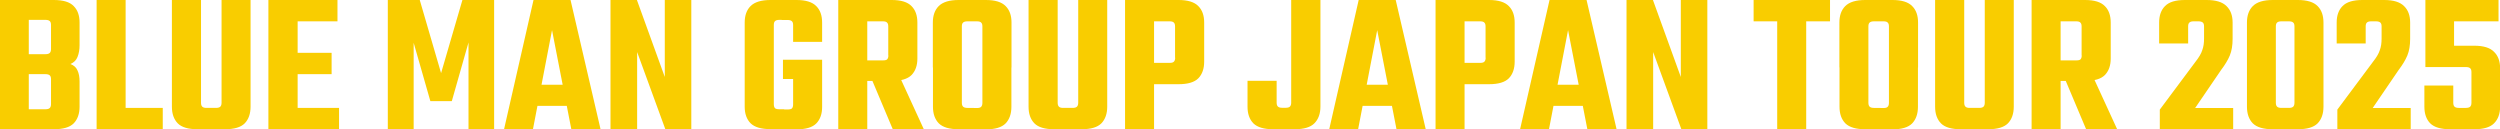 <?xml version="1.0" encoding="UTF-8"?>
<svg id="_レイヤー_2" data-name="レイヤー 2" xmlns="http://www.w3.org/2000/svg" viewBox="0 0 221.5 11.45">
  <defs>
    <style>
      .cls-1 {
        fill: #f9cd00;
        stroke-width: 0px;
      }
    </style>
  </defs>
  <g id="_レイヤー_1-2" data-name="レイヤー 1">
    <path class="cls-1" d="m0,0h4.77c.83,0,1.42.18,1.76.54.35.35.52.83.52,1.46v2c0,.4-.06.74-.18,1.04-.11.29-.32.5-.63.63.31.12.52.31.63.58.12.25.18.58.18.97v2.23c0,.62-.17,1.12-.52,1.48-.35.35-.94.52-1.76.52H0V0Zm4.52,9.23v-2.21c0-.17-.04-.28-.11-.34-.07-.07-.2-.11-.38-.11h-1.48v3.11h1.48c.18,0,.31-.04.38-.11s.11-.19.11-.34Zm0-4.88v-2.14c0-.17-.04-.28-.11-.34-.07-.07-.2-.11-.38-.11h-1.48v3.04h1.48c.18,0,.31-.04.38-.11s.11-.19.11-.34Z"/>
    <path class="cls-1" d="m8.56,0h2.57v11.45h-2.57V0Zm.95,11.45v-1.89h4.91v1.89h-4.91Z"/>
    <path class="cls-1" d="m19.63,9.11V0h2.57v9.45c0,.62-.17,1.12-.52,1.48-.35.35-.93.52-1.75.52h-1.42v-1.89h.63c.18,0,.31-.04.38-.11s.11-.19.11-.34Zm-1.82-9.11v9.11c0,.16.04.27.11.34.07.07.19.11.36.11h.59v1.89h-1.37c-.82,0-1.4-.17-1.75-.52-.35-.36-.52-.85-.52-1.48V0h2.57Z"/>
    <path class="cls-1" d="m23.78,0h2.59v11.45h-2.59V0Zm5.6,4.68v1.89h-4.41v-1.89h4.41Zm.52-4.68v1.89h-5.09V0h5.09Zm.14,9.56v1.89h-5.24v-1.89h5.24Z"/>
    <path class="cls-1" d="m40.04,8.96h-1.91l-1.48-5.17v7.65h-2.29V0h2.83l1.89,6.48,1.89-6.48h2.81v11.45h-2.27V3.76l-1.48,5.2Z"/>
    <path class="cls-1" d="m51.43,7.51v1.87h-4.99v-1.87h4.99Zm1.78,3.94h-2.59l-1.71-8.78-1.69,8.78h-2.56s2.61-11.45,2.61-11.45h3.28l2.66,11.45Z"/>
    <path class="cls-1" d="m58.89,0h2.36v11.45h-2.3l-2.5-6.84v6.84h-2.36V0h2.34l2.47,6.82V0Z"/>
    <path class="cls-1" d="m68.56,2.21v7.02c0,.17.04.29.11.36.07.06.2.09.38.09h.43v1.76h-1.22c-.82,0-1.4-.17-1.76-.52-.35-.36-.52-.85-.52-1.46V2c0-.62.17-1.11.52-1.46.36-.36.95-.54,1.76-.54h1.31v1.76h-.52c-.18,0-.31.04-.38.11-.07.06-.11.17-.11.34Zm4.28,3.08v1.71h-3.47v-1.71h3.47Zm-2.57-1.58v-1.49c0-.17-.04-.28-.11-.34-.07-.07-.2-.11-.38-.11h-.52V0h1.31c.82,0,1.4.18,1.75.54.35.35.52.83.52,1.46v1.71h-2.57Zm0,5.53v-2.77h2.57v3.01c0,.61-.17,1.1-.52,1.46-.35.35-.93.52-1.75.52h-1.26v-1.76h.47c.18,0,.31-.03.38-.09.07-.07.11-.19.11-.36Z"/>
    <path class="cls-1" d="m78.7,4.91v-2.57c0-.17-.04-.28-.11-.34-.06-.07-.18-.11-.36-.11h-3.22V0h4c.82,0,1.4.18,1.75.54.35.35.52.83.52,1.46v3.19c0,.61-.17,1.1-.52,1.46-.35.35-.93.52-1.75.52h-3.78v-1.82h3.01c.18,0,.3-.03.36-.09.07-.07.11-.19.11-.34Zm-4.43-4.91h2.57v11.45h-2.57V0Zm2.59,6.16h2.56l2.43,5.29h-2.75l-2.23-5.29Z"/>
    <path class="cls-1" d="m87.04,5.98v-3.64c0-.17-.04-.28-.11-.34-.06-.07-.18-.11-.36-.11h-.61V0h1.39c.82,0,1.4.18,1.75.54.35.35.52.83.52,1.46v3.98h-2.57Zm0,3.13v-3.56h2.57v3.91c0,.62-.17,1.12-.52,1.48-.35.35-.93.52-1.75.52h-1.42v-1.89h.65c.18,0,.3-.04.36-.11.07-.07.11-.19.11-.34Zm-1.82-6.77v3.64h-2.57V2c0-.62.17-1.11.52-1.46.36-.36.95-.54,1.76-.54h1.37v1.89h-.59c-.18,0-.31.04-.38.11-.07.06-.11.17-.11.34Zm0,3.15v3.62c0,.16.04.27.11.34s.2.11.38.11h.58v1.89h-1.35c-.82,0-1.4-.17-1.76-.52-.35-.36-.52-.85-.52-1.48v-3.96h2.57Z"/>
    <path class="cls-1" d="m95.53,9.11V0h2.57v9.45c0,.62-.17,1.12-.52,1.48-.35.35-.93.52-1.75.52h-1.42v-1.89h.63c.18,0,.31-.04.38-.11.07-.07.11-.19.11-.34Zm-1.82-9.11v9.11c0,.16.04.27.11.34s.19.11.36.11h.59v1.89h-1.37c-.82,0-1.4-.17-1.75-.52-.35-.36-.52-.85-.52-1.48V0h2.57Z"/>
    <path class="cls-1" d="m104.11,5.11v-2.77c0-.17-.04-.28-.11-.34-.06-.07-.18-.11-.36-.11h-3.22V0h4c.82,0,1.4.18,1.75.54.35.35.52.83.52,1.46v3.46c0,.62-.17,1.12-.52,1.48-.35.35-.93.52-1.75.52h-3.78v-1.89h3.01c.18,0,.3-.04.36-.11.07-.07.11-.19.11-.34Zm-4.43-5.11h2.57v11.45h-2.57V0Z"/>
    <path class="cls-1" d="m110.52,7.16h2.59v1.94c0,.16.04.27.11.34s.2.11.38.11h.31c.19,0,.32-.04.38-.11.07-.07.11-.19.11-.34V0h2.59v9.45c0,.62-.18,1.12-.54,1.48-.35.35-.93.52-1.75.52h-1.89c-.82,0-1.4-.17-1.76-.52-.35-.36-.52-.85-.52-1.48v-2.29Z"/>
    <path class="cls-1" d="m124.54,7.51v1.87h-4.99v-1.87h4.99Zm1.78,3.94h-2.59l-1.71-8.78-1.69,8.78h-2.56l2.61-11.45h3.28l2.66,11.45Z"/>
    <path class="cls-1" d="m131.62,5.11v-2.77c0-.17-.04-.28-.11-.34-.06-.07-.18-.11-.36-.11h-3.22V0h4c.82,0,1.4.18,1.75.54.35.35.52.83.52,1.46v3.46c0,.62-.17,1.12-.52,1.48-.35.35-.93.52-1.75.52h-3.78v-1.89h3.01c.18,0,.3-.04.36-.11.07-.07.11-.19.11-.34Zm-4.43-5.11h2.57v11.45h-2.57V0Z"/>
    <path class="cls-1" d="m141.45,7.51v1.87h-4.99v-1.87h4.99Zm1.78,3.94h-2.59l-1.71-8.78-1.69,8.78h-2.56s2.61-11.45,2.61-11.45h3.28l2.66,11.45Z"/>
    <path class="cls-1" d="m148.91,0h2.36v11.45h-2.3l-2.5-6.84v6.84h-2.36V0h2.34l2.47,6.82V0Z"/>
    <path class="cls-1" d="m157.46.76h2.57v10.69h-2.57V.76Zm4.68-.76v1.89h-6.77V0h6.77Z"/>
    <path class="cls-1" d="m167.36,5.98v-3.64c0-.17-.04-.28-.11-.34-.06-.07-.18-.11-.36-.11h-.61V0h1.39c.82,0,1.4.18,1.75.54.35.35.52.83.52,1.46v3.98h-2.57Zm0,3.13v-3.56h2.57v3.91c0,.62-.17,1.12-.52,1.48-.35.35-.93.52-1.75.52h-1.42v-1.89h.65c.18,0,.3-.04.36-.11.07-.07.11-.19.11-.34Zm-1.82-6.77v3.64h-2.57V2c0-.62.17-1.11.52-1.46.36-.36.95-.54,1.76-.54h1.37v1.89h-.59c-.18,0-.31.04-.38.11-.07.06-.11.17-.11.34Zm0,3.15v3.62c0,.16.04.27.11.34.07.07.2.11.38.11h.58v1.89h-1.35c-.82,0-1.4-.17-1.76-.52-.35-.36-.52-.85-.52-1.48v-3.96h2.57Z"/>
    <path class="cls-1" d="m175.85,9.11V0h2.57v9.45c0,.62-.17,1.12-.52,1.48-.35.35-.93.52-1.75.52h-1.42v-1.89h.63c.18,0,.31-.04.38-.11.07-.07.11-.19.11-.34Zm-1.82-9.11v9.11c0,.16.04.27.11.34.07.07.19.11.36.11h.59v1.89h-1.37c-.82,0-1.4-.17-1.75-.52-.35-.36-.52-.85-.52-1.48V0h2.57Z"/>
    <path class="cls-1" d="m184.43,4.91v-2.57c0-.17-.04-.28-.11-.34-.06-.07-.18-.11-.36-.11h-3.22V0h4c.82,0,1.4.18,1.75.54.35.35.52.83.52,1.46v3.19c0,.61-.17,1.1-.52,1.46-.35.35-.93.52-1.75.52h-3.78v-1.82h3.01c.18,0,.3-.03.36-.09.07-.07.11-.19.11-.34Zm-4.43-4.91h2.57v11.45h-2.57V0Zm2.59,6.16h2.56l2.43,5.29h-2.75l-2.23-5.29Z"/>
    <path class="cls-1" d="m193.87,2.34v1.51h-2.57v-1.85c0-.62.17-1.11.52-1.46.35-.36.93-.54,1.75-.54h1.94c.82,0,1.4.18,1.76.54.36.35.54.83.54,1.46v1.44c0,.58-.08,1.07-.25,1.48s-.43.83-.77,1.28l-2.3,3.37h3.37v1.89h-6.5v-1.75l3.17-4.25c.3-.38.5-.72.59-1.01.11-.29.16-.63.16-1.03v-1.08c0-.17-.04-.28-.11-.34-.07-.07-.2-.11-.38-.11h-.45c-.17,0-.29.04-.36.11-.07.06-.11.17-.11.34Z"/>
    <path class="cls-1" d="m205.86,2v7.45c0,.62-.17,1.12-.52,1.48-.35.35-.93.52-1.75.52h-2.23c-.82,0-1.4-.17-1.76-.52-.35-.36-.52-.85-.52-1.48V2c0-.62.17-1.11.52-1.46.36-.36.95-.54,1.76-.54h2.23c.82,0,1.4.18,1.75.54.35.35.52.83.52,1.46Zm-2.57,7.11V2.34c0-.17-.04-.28-.11-.34-.07-.07-.2-.11-.38-.11h-.67c-.18,0-.31.04-.38.11-.07.06-.11.17-.11.34v6.77c0,.16.04.27.11.34.07.07.2.11.38.11h.67c.18,0,.31-.04.38-.11.07-.07.11-.19.11-.34Z"/>
    <path class="cls-1" d="m209.6,2.34v1.51h-2.57v-1.85c0-.62.17-1.11.52-1.46.35-.36.93-.54,1.75-.54h1.94c.82,0,1.4.18,1.76.54.36.35.54.83.54,1.46v1.44c0,.58-.08,1.07-.25,1.48s-.43.83-.77,1.28l-2.3,3.37h3.37v1.89h-6.5v-1.75l3.17-4.25c.3-.38.5-.72.59-1.01.11-.29.16-.63.16-1.03v-1.08c0-.17-.04-.28-.11-.34-.07-.07-.2-.11-.38-.11h-.45c-.17,0-.29.04-.36.11-.07.06-.11.17-.11.34Z"/>
    <path class="cls-1" d="m217.36,7.58v1.53c0,.16.04.27.11.34.07.07.2.11.38.11h.63c.18,0,.31-.04.38-.11.07-.07.11-.19.11-.34v-2.72c0-.17-.04-.28-.11-.34-.07-.07-.2-.11-.38-.11h-2.05v-1.89h2.79c.82,0,1.4.18,1.75.54.36.35.54.83.54,1.46v3.4c0,.62-.18,1.12-.54,1.48-.35.35-.93.52-1.75.52h-2.14c-.82,0-1.4-.17-1.76-.52-.35-.36-.52-.85-.52-1.48v-1.87h2.57Zm.07-1.64h-2.54V0h6.48v1.89h-3.94v4.05Z"/>
  </g>
</svg>